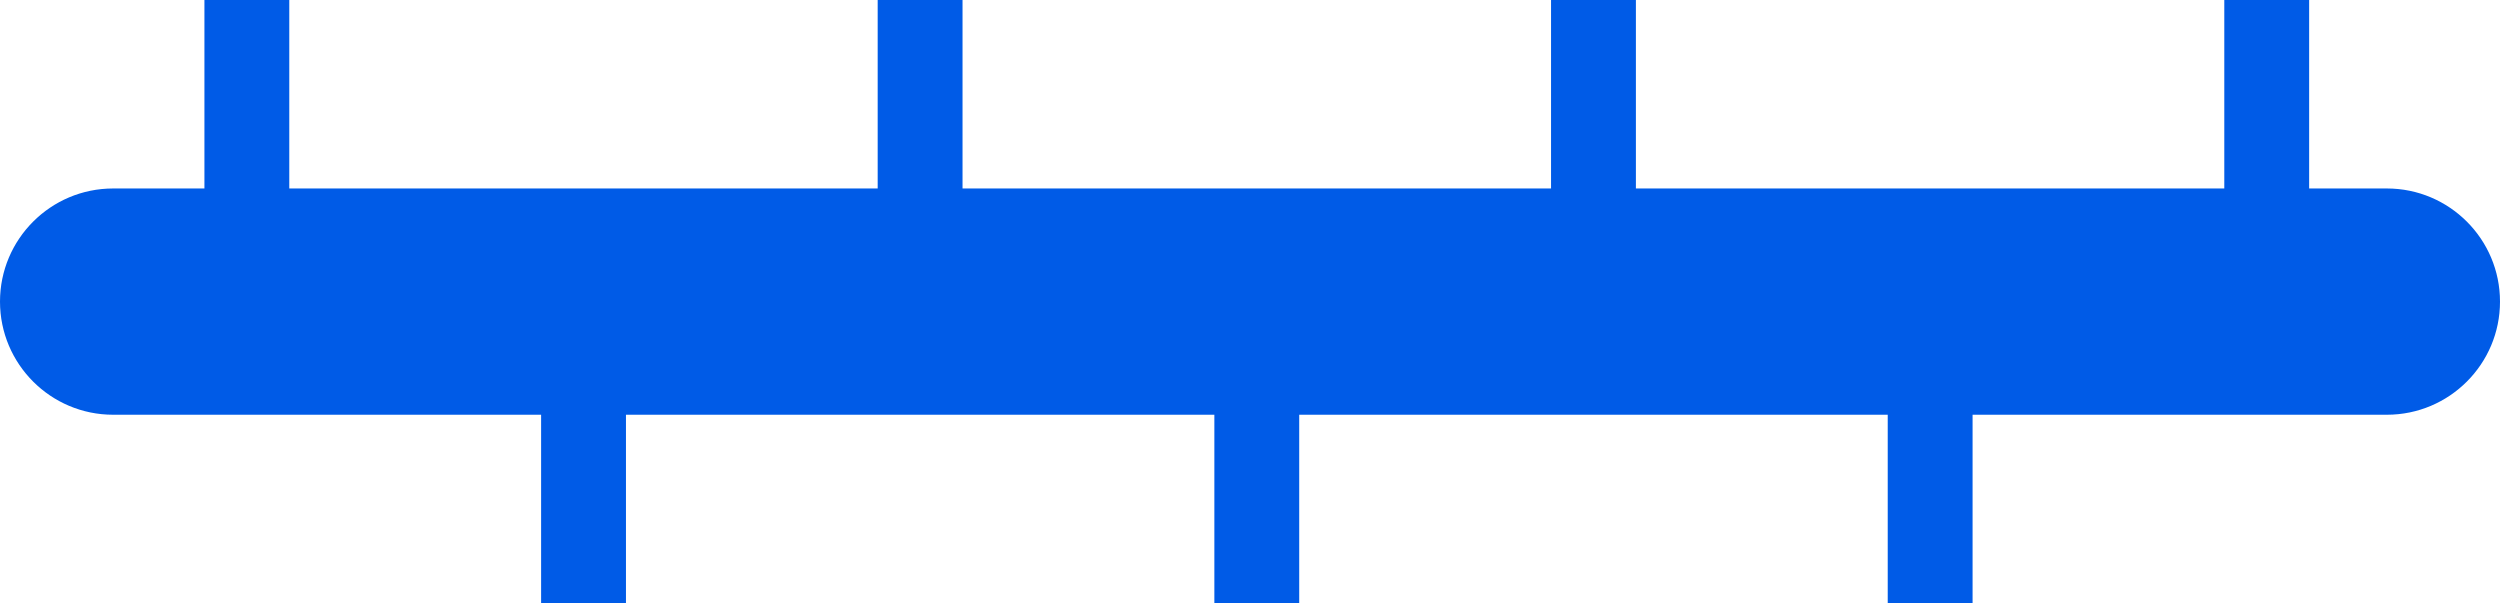 <?xml version="1.0" encoding="utf-8"?>
<!-- Generator: Adobe Illustrator 16.0.0, SVG Export Plug-In . SVG Version: 6.00 Build 0)  -->
<!DOCTYPE svg PUBLIC "-//W3C//DTD SVG 1.1//EN" "http://www.w3.org/Graphics/SVG/1.1/DTD/svg11.dtd">
<svg version="1.1" id="Layer_1" xmlns="http://www.w3.org/2000/svg" xmlns:xlink="http://www.w3.org/1999/xlink" x="0px" y="0px"
	 width="22.098px" height="5.331px" viewBox="0 0 22.098 5.331" enable-background="new 0 0 22.098 5.331" xml:space="preserve">
<g>
	<path fill="#005BE7" d="M21.098,3.666H1c-0.552,0-1-0.448-1-1s0.448-1,1-1h20.098c0.552,0,1,0.448,1,1S21.65,3.666,21.098,3.666z"
		/>
</g>
<g>
	<rect x="1.807" fill="#005BE7" width="0.75" height="2.666"/>
</g>
<g>
	<rect x="19.661" fill="#005BE7" width="0.75" height="2.666"/>
</g>
<g>
	<rect x="13.71" fill="#005BE7" width="0.75" height="2.666"/>
</g>
<g>
	<rect x="7.758" fill="#005BE7" width="0.75" height="2.666"/>
</g>
<g>
	<rect x="4.783" y="2.666" fill="#005BE7" width="0.75" height="2.665"/>
</g>
<g>
	<rect x="16.686" y="2.666" fill="#005BE7" width="0.75" height="2.665"/>
</g>
<g>
	<rect x="10.734" y="2.666" fill="#005BE7" width="0.75" height="2.665"/>
</g>
</svg>
